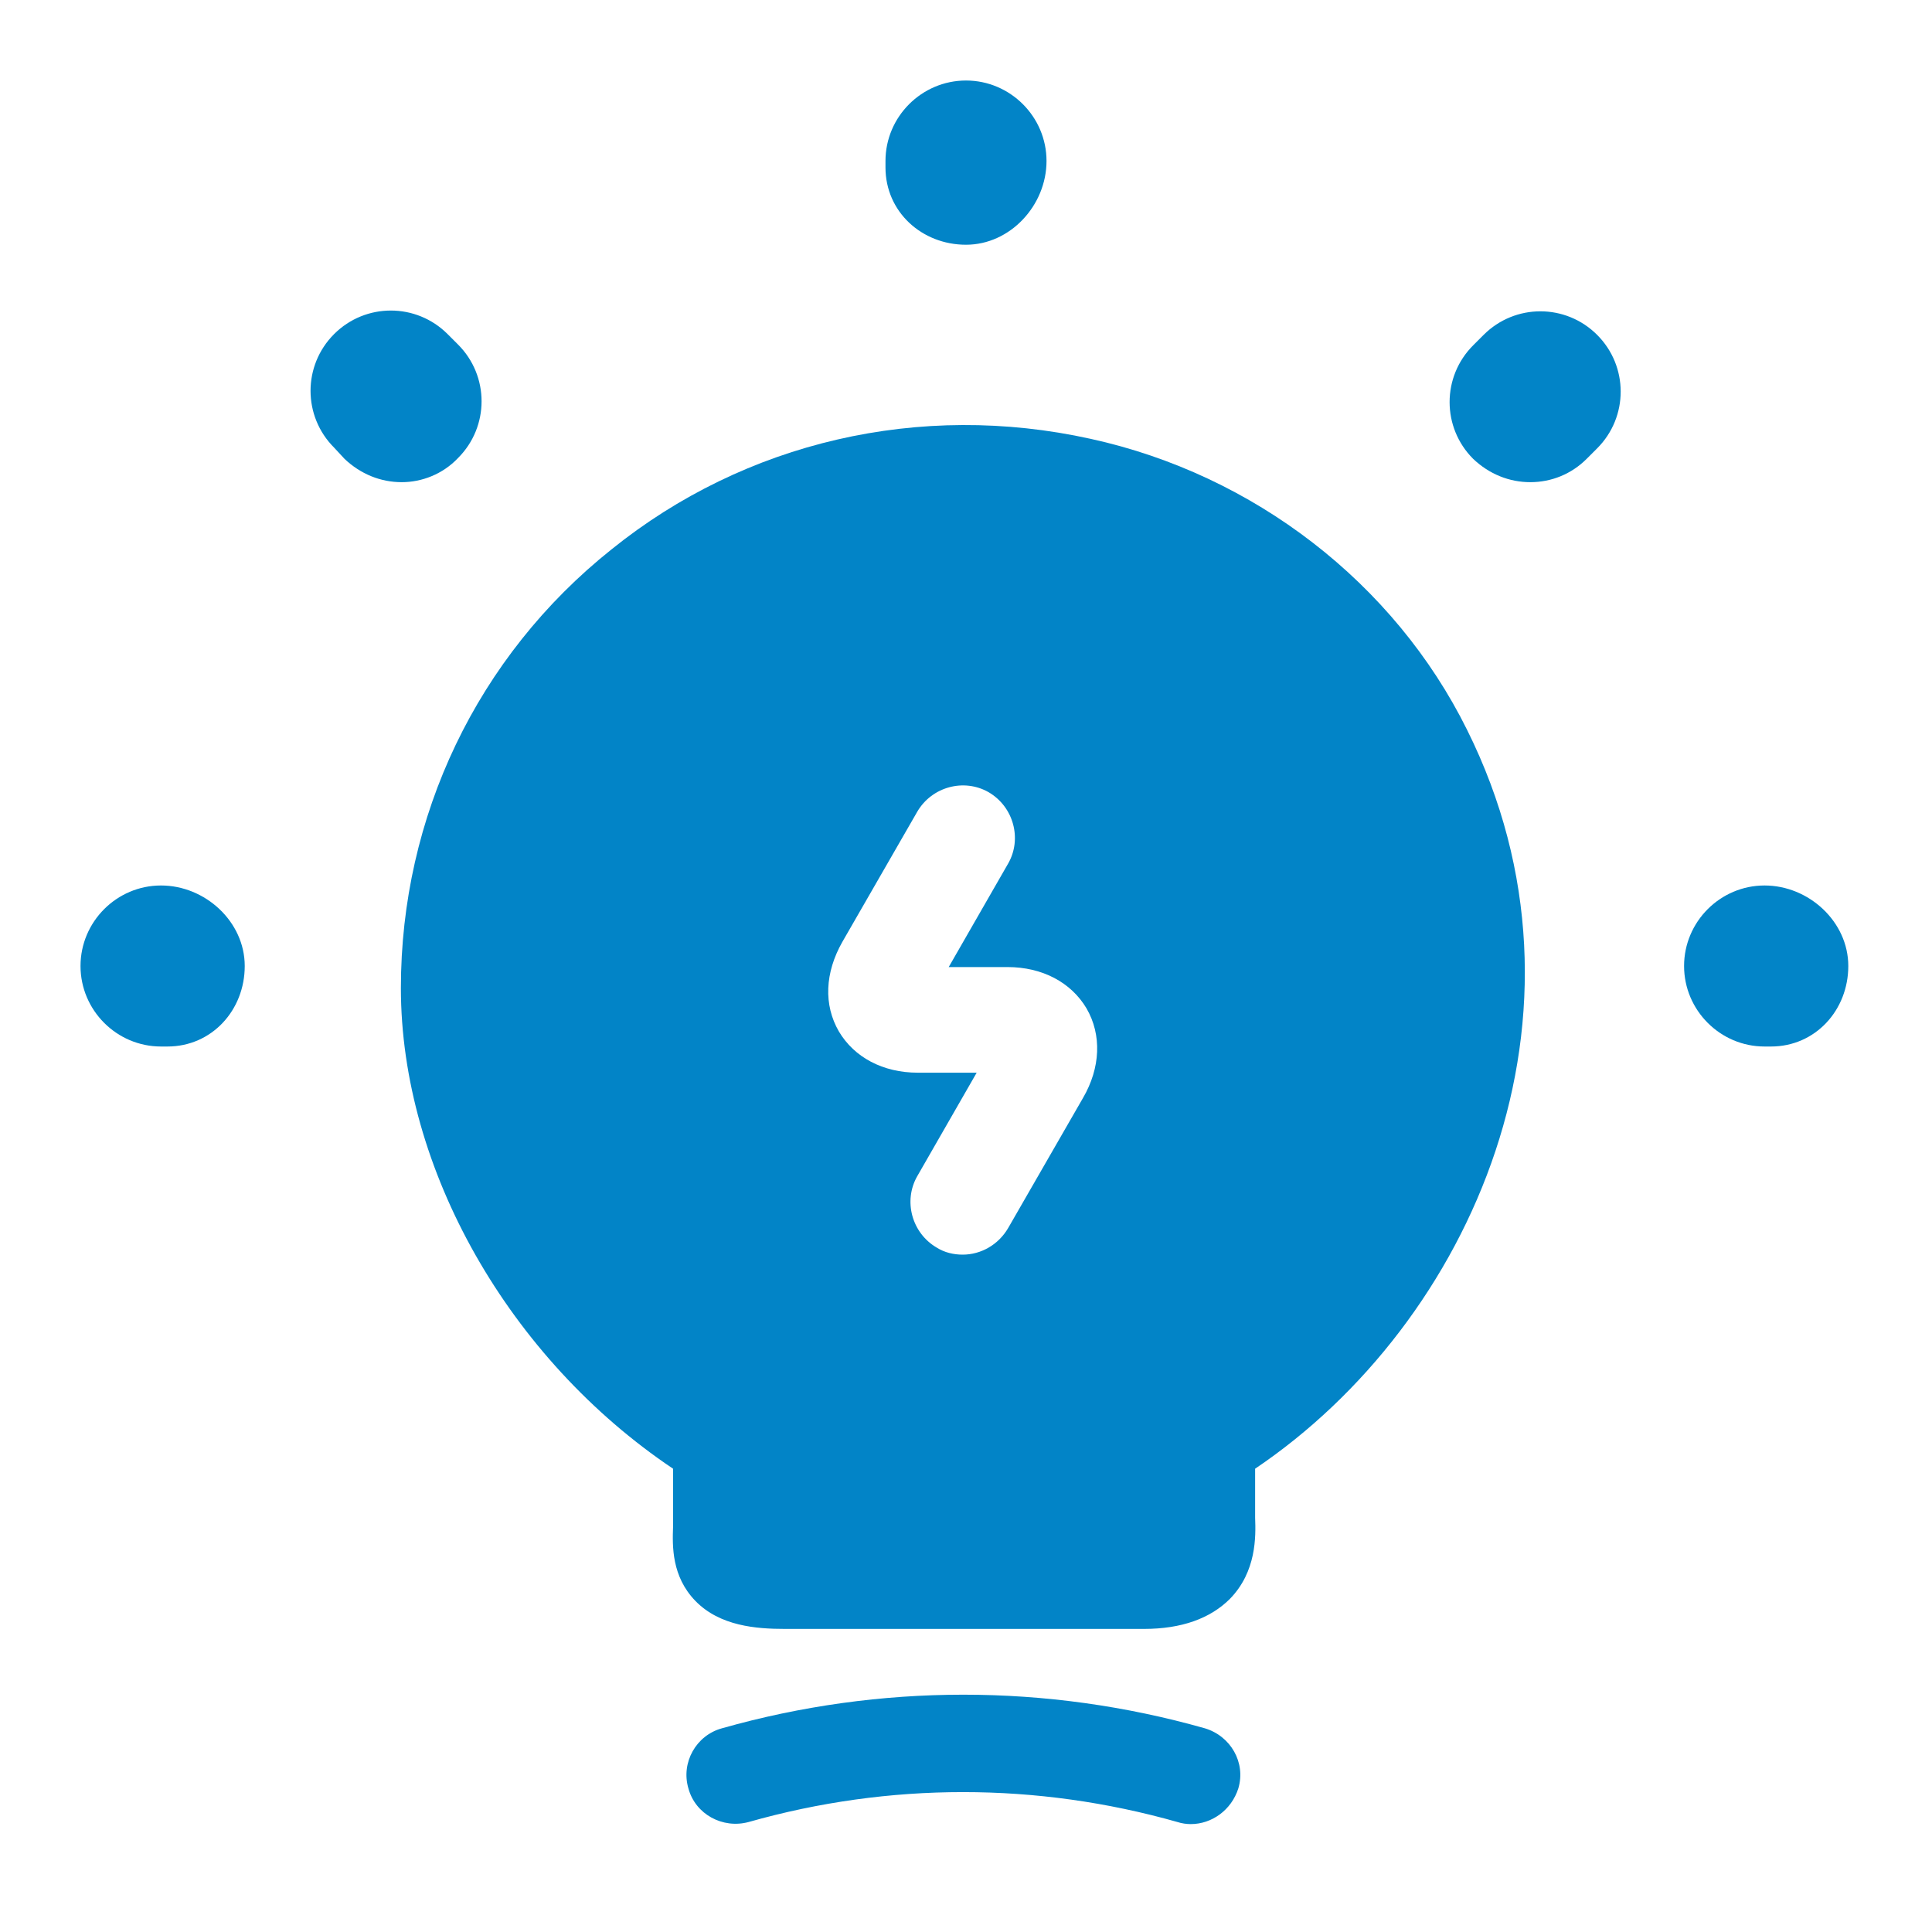 <svg width="40" height="40" viewBox="0 0 40 40" fill="none" xmlns="http://www.w3.org/2000/svg">
<path d="M36.667 21.667H36.533C35.617 21.667 34.867 20.917 34.867 20C34.867 19.083 35.617 18.333 36.533 18.333C37.45 18.333 38.267 19.083 38.267 20C38.267 20.917 37.583 21.667 36.667 21.667ZM3.467 21.667H3.333C2.417 21.667 1.667 20.917 1.667 20C1.667 19.083 2.417 18.333 3.333 18.333C4.25 18.333 5.067 19.083 5.067 20C5.067 20.917 4.383 21.667 3.467 21.667ZM31.683 9.983C31.25 9.983 30.833 9.817 30.5 9.5C29.85 8.85 29.85 7.8 30.5 7.15L30.717 6.933C31.367 6.283 32.417 6.283 33.067 6.933C33.717 7.583 33.717 8.633 33.067 9.283L32.85 9.5C32.533 9.817 32.117 9.983 31.683 9.983ZM8.317 9.983C7.883 9.983 7.467 9.817 7.133 9.5L6.917 9.267C6.267 8.617 6.267 7.567 6.917 6.917C7.567 6.267 8.617 6.267 9.267 6.917L9.483 7.133C10.133 7.783 10.133 8.833 9.483 9.483C9.167 9.817 8.733 9.983 8.317 9.983ZM20 5.067C19.083 5.067 18.333 4.383 18.333 3.467V3.333C18.333 2.417 19.083 1.667 20 1.667C20.917 1.667 21.667 2.417 21.667 3.333C21.667 4.25 20.917 5.067 20 5.067Z" fill="rgb(2, 132, 199)"/>
<path d="M24.653 37.766C24.567 37.766 24.465 37.752 24.378 37.723C21.467 36.897 18.41 36.897 15.499 37.723C14.963 37.868 14.398 37.564 14.253 37.028C14.094 36.492 14.413 35.927 14.949 35.782C18.222 34.855 21.669 34.855 24.943 35.782C25.479 35.941 25.798 36.492 25.638 37.028C25.494 37.477 25.088 37.766 24.653 37.766Z" fill="rgb(2, 132, 199)"/>
<path d="M30.375 15.112C28.869 12.07 25.957 9.825 22.582 9.086C19.048 8.304 15.427 9.144 12.66 11.375C9.879 13.591 8.3 16.908 8.3 20.457C8.3 24.208 10.545 28.134 13.935 30.408V31.61C13.92 32.016 13.906 32.639 14.398 33.146C14.905 33.667 15.658 33.725 16.252 33.725H23.683C24.465 33.725 25.059 33.508 25.465 33.102C26.015 32.537 26.001 31.813 25.986 31.422V30.408C30.476 27.381 33.301 20.993 30.375 15.112ZM22.423 22.731L20.873 25.425C20.67 25.773 20.308 25.976 19.931 25.976C19.743 25.976 19.555 25.932 19.395 25.831C18.874 25.527 18.7 24.86 18.99 24.353L20.221 22.209H19.004C18.28 22.209 17.686 21.891 17.368 21.355C17.049 20.805 17.078 20.138 17.44 19.501L18.99 16.807C19.294 16.285 19.96 16.111 20.467 16.401C20.989 16.705 21.163 17.372 20.873 17.878L19.642 20.022H20.858C21.583 20.022 22.177 20.341 22.495 20.877C22.814 21.427 22.785 22.108 22.423 22.731Z" fill="rgb(2, 132, 199)"/>
</svg>
